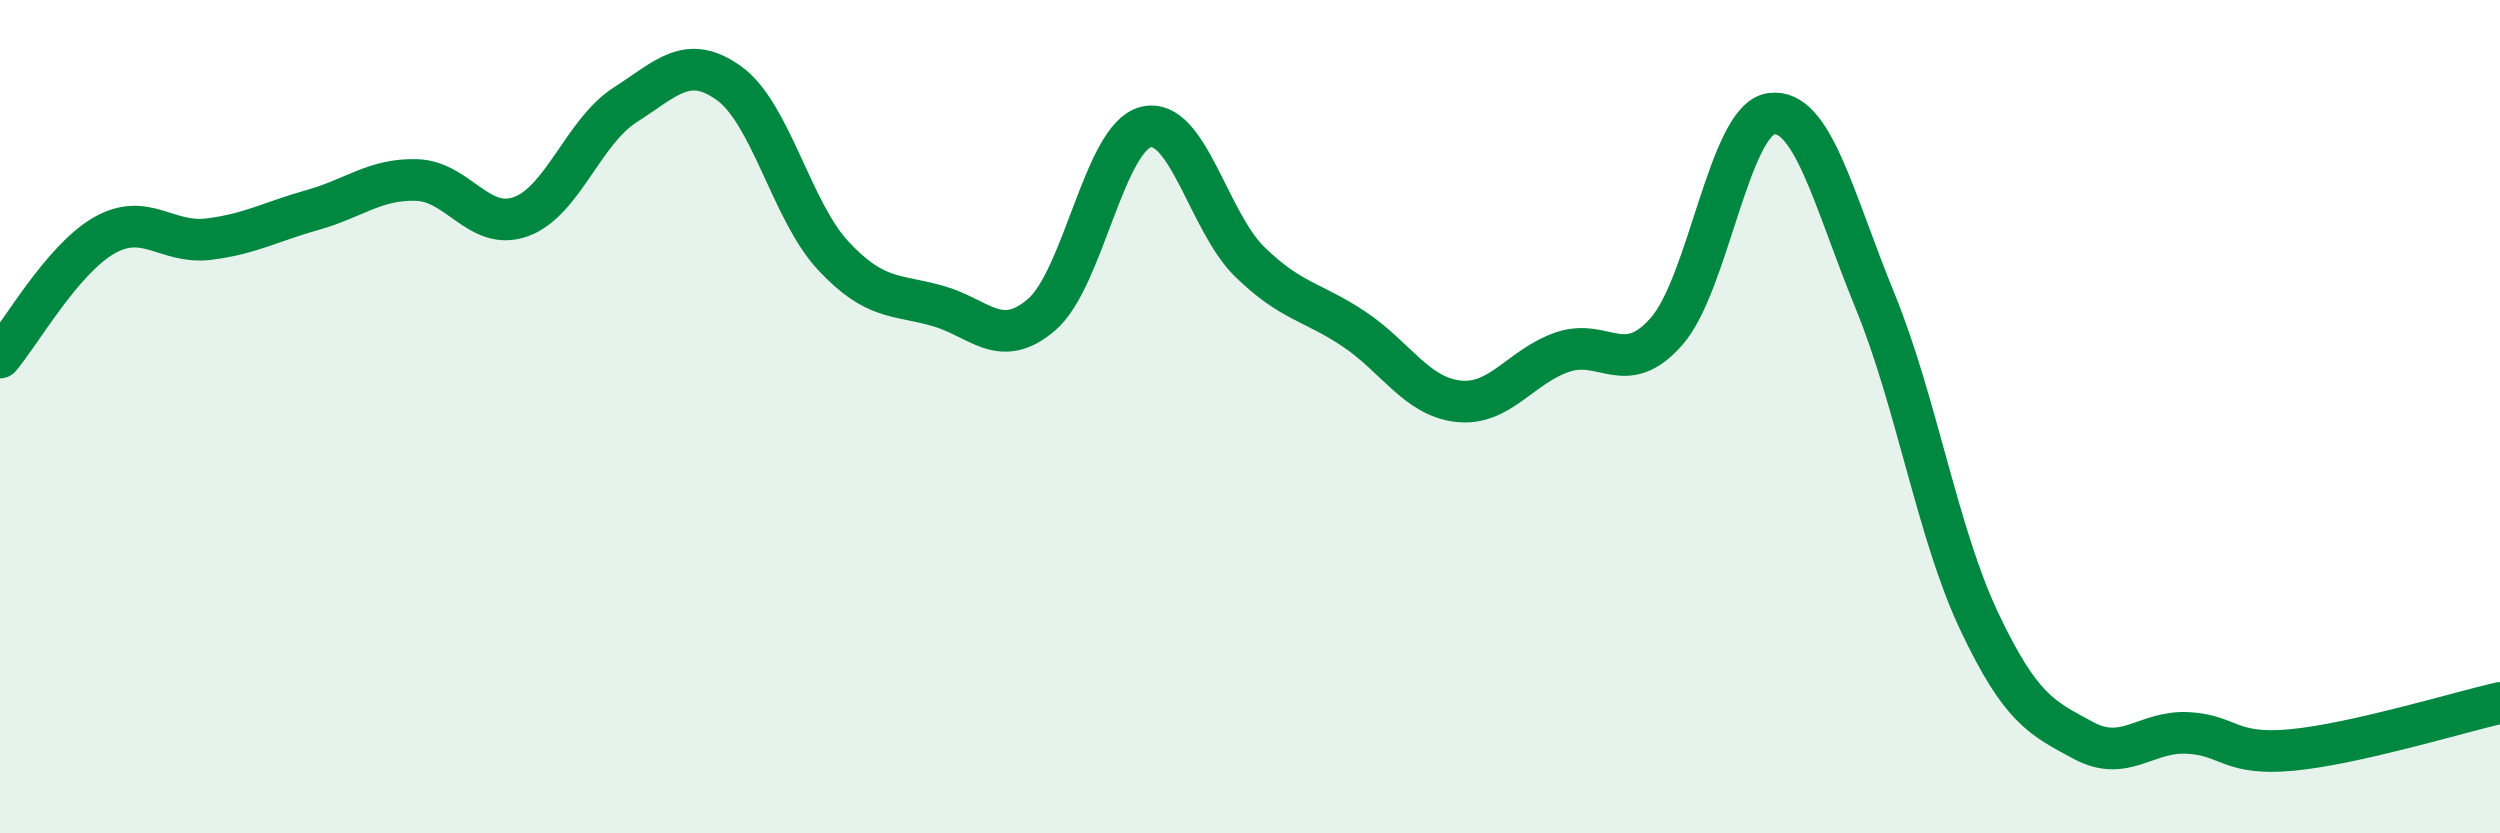 
    <svg width="60" height="20" viewBox="0 0 60 20" xmlns="http://www.w3.org/2000/svg">
      <path
        d="M 0,8.58 C 0.5,7.99 1.5,6.22 2.5,5.65 C 3.5,5.08 4,5.86 5,5.74 C 6,5.62 6.5,5.32 7.5,5.04 C 8.5,4.76 9,4.29 10,4.32 C 11,4.35 11.5,5.56 12.5,5.2 C 13.5,4.84 14,3.16 15,2.52 C 16,1.88 16.5,1.28 17.5,2 C 18.5,2.72 19,5.07 20,6.14 C 21,7.21 21.5,7.06 22.5,7.34 C 23.5,7.62 24,8.41 25,7.55 C 26,6.69 26.5,3.3 27.5,3.05 C 28.5,2.8 29,5.32 30,6.29 C 31,7.26 31.5,7.23 32.5,7.9 C 33.5,8.57 34,9.52 35,9.63 C 36,9.74 36.5,8.79 37.5,8.45 C 38.5,8.11 39,9.09 40,7.95 C 41,6.81 41.5,2.88 42.5,2.73 C 43.5,2.58 44,4.78 45,7.22 C 46,9.66 46.5,12.8 47.5,14.91 C 48.5,17.02 49,17.23 50,17.77 C 51,18.31 51.5,17.54 52.5,17.59 C 53.5,17.64 53.5,18.14 55,18 C 56.5,17.86 59,17.1 60,16.87L60 20L0 20Z"
        fill="#008740"
        opacity="0.1"
        stroke-linecap="round"
        stroke-linejoin="round"
      />
      <path
        d="M 0,8.58 C 0.5,7.99 1.5,6.22 2.5,5.65 C 3.5,5.08 4,5.86 5,5.74 C 6,5.62 6.5,5.32 7.5,5.04 C 8.5,4.76 9,4.29 10,4.32 C 11,4.35 11.5,5.56 12.5,5.2 C 13.5,4.84 14,3.16 15,2.52 C 16,1.88 16.5,1.28 17.5,2 C 18.5,2.72 19,5.07 20,6.14 C 21,7.21 21.5,7.06 22.5,7.34 C 23.5,7.62 24,8.41 25,7.55 C 26,6.69 26.5,3.3 27.5,3.05 C 28.5,2.8 29,5.32 30,6.29 C 31,7.26 31.5,7.23 32.5,7.9 C 33.5,8.57 34,9.52 35,9.63 C 36,9.74 36.5,8.79 37.5,8.45 C 38.5,8.11 39,9.09 40,7.95 C 41,6.81 41.5,2.88 42.5,2.73 C 43.5,2.58 44,4.78 45,7.22 C 46,9.66 46.5,12.8 47.5,14.91 C 48.5,17.02 49,17.23 50,17.77 C 51,18.31 51.5,17.54 52.5,17.59 C 53.5,17.64 53.5,18.14 55,18 C 56.5,17.86 59,17.1 60,16.87"
        stroke="#008740"
        stroke-width="1"
        fill="none"
        stroke-linecap="round"
        stroke-linejoin="round"
      />
    </svg>
  